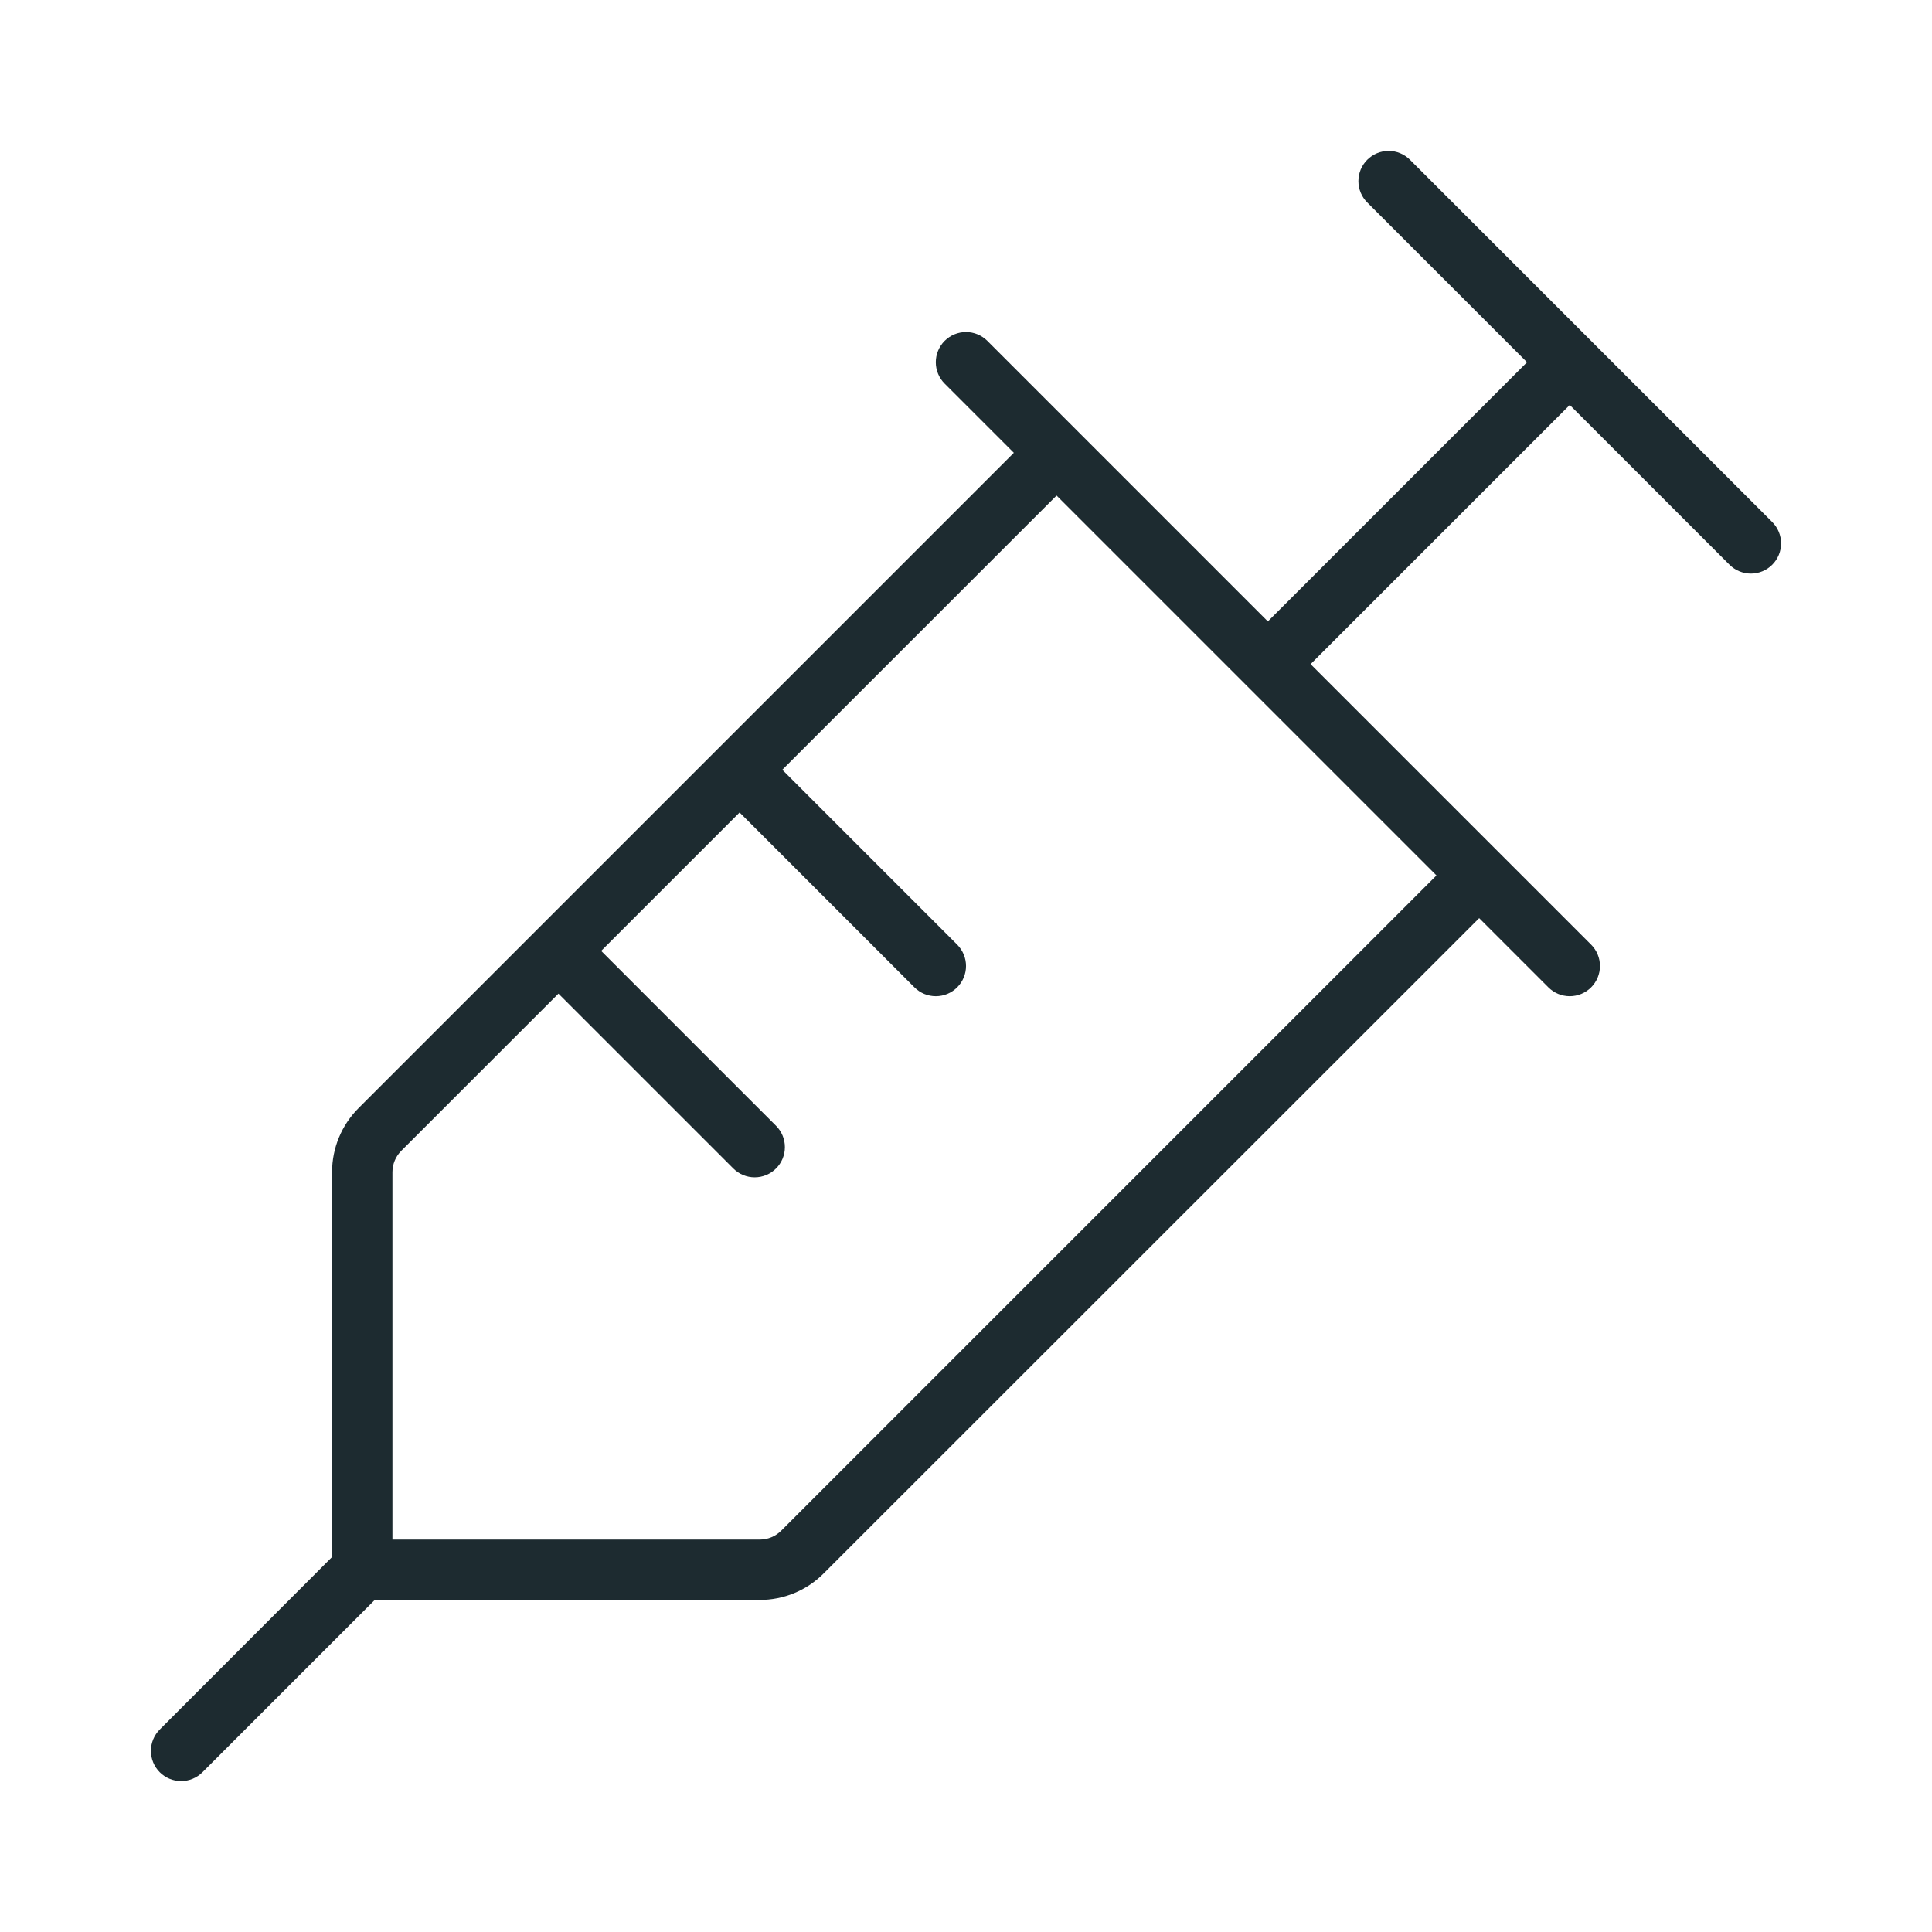 <svg xmlns="http://www.w3.org/2000/svg" width="90" height="90" viewBox="0 0 90 90" fill="none"><path d="M82.557 24.318L65.682 7.443C65.418 7.179 65.061 7.03 64.687 7.03C64.314 7.03 63.956 7.179 63.692 7.443C63.428 7.706 63.28 8.064 63.28 8.438C63.28 8.811 63.428 9.169 63.692 9.432L71.135 16.875L59.062 28.948L45.995 15.88C45.864 15.749 45.709 15.646 45.538 15.575C45.367 15.504 45.185 15.468 45 15.468C44.815 15.468 44.632 15.504 44.461 15.575C44.291 15.646 44.136 15.749 44.005 15.88C43.874 16.011 43.771 16.166 43.7 16.337C43.629 16.507 43.593 16.69 43.593 16.875C43.593 17.06 43.629 17.243 43.7 17.413C43.771 17.584 43.874 17.739 44.005 17.87L47.229 21.094L16.703 51.62C15.912 52.411 15.469 53.483 15.469 54.601V72.531L7.442 80.568C7.179 80.832 7.03 81.189 7.03 81.562C7.03 81.936 7.179 82.294 7.442 82.557C7.706 82.821 8.064 82.969 8.437 82.969C8.81 82.969 9.168 82.821 9.432 82.557L17.458 74.531H35.388C35.942 74.533 36.49 74.424 37.002 74.212C37.514 74.001 37.978 73.69 38.369 73.297L68.906 42.771L72.13 45.995C72.394 46.259 72.752 46.407 73.125 46.407C73.498 46.407 73.856 46.259 74.12 45.995C74.384 45.731 74.532 45.373 74.532 45C74.532 44.627 74.384 44.269 74.12 44.005L61.052 30.938L73.125 18.865L80.567 26.307C80.698 26.438 80.853 26.542 81.024 26.612C81.195 26.683 81.377 26.72 81.562 26.72C81.747 26.72 81.93 26.683 82.101 26.612C82.272 26.542 82.427 26.438 82.557 26.307C82.688 26.177 82.791 26.022 82.862 25.851C82.933 25.68 82.969 25.497 82.969 25.312C82.969 25.128 82.933 24.945 82.862 24.774C82.791 24.603 82.688 24.448 82.557 24.318ZM36.39 71.307C36.127 71.57 35.77 71.718 35.399 71.719H18.281V54.601C18.282 54.229 18.43 53.873 18.692 53.61L26.015 46.287L34.161 54.432C34.292 54.563 34.447 54.667 34.618 54.737C34.788 54.808 34.971 54.844 35.156 54.844C35.341 54.844 35.524 54.808 35.694 54.737C35.865 54.667 36.02 54.563 36.151 54.432C36.282 54.302 36.385 54.147 36.456 53.976C36.527 53.805 36.563 53.622 36.563 53.438C36.563 53.253 36.527 53.07 36.456 52.899C36.385 52.728 36.282 52.573 36.151 52.443L28.005 44.297L34.453 37.849L42.599 45.995C42.862 46.259 43.22 46.407 43.594 46.407C43.967 46.407 44.325 46.259 44.589 45.995C44.852 45.731 45.001 45.373 45.001 45C45.001 44.627 44.852 44.269 44.589 44.005L36.443 35.859L49.219 23.084L58.067 31.932L66.916 40.781L36.39 71.307Z" fill="#1D2B30"></path></svg>